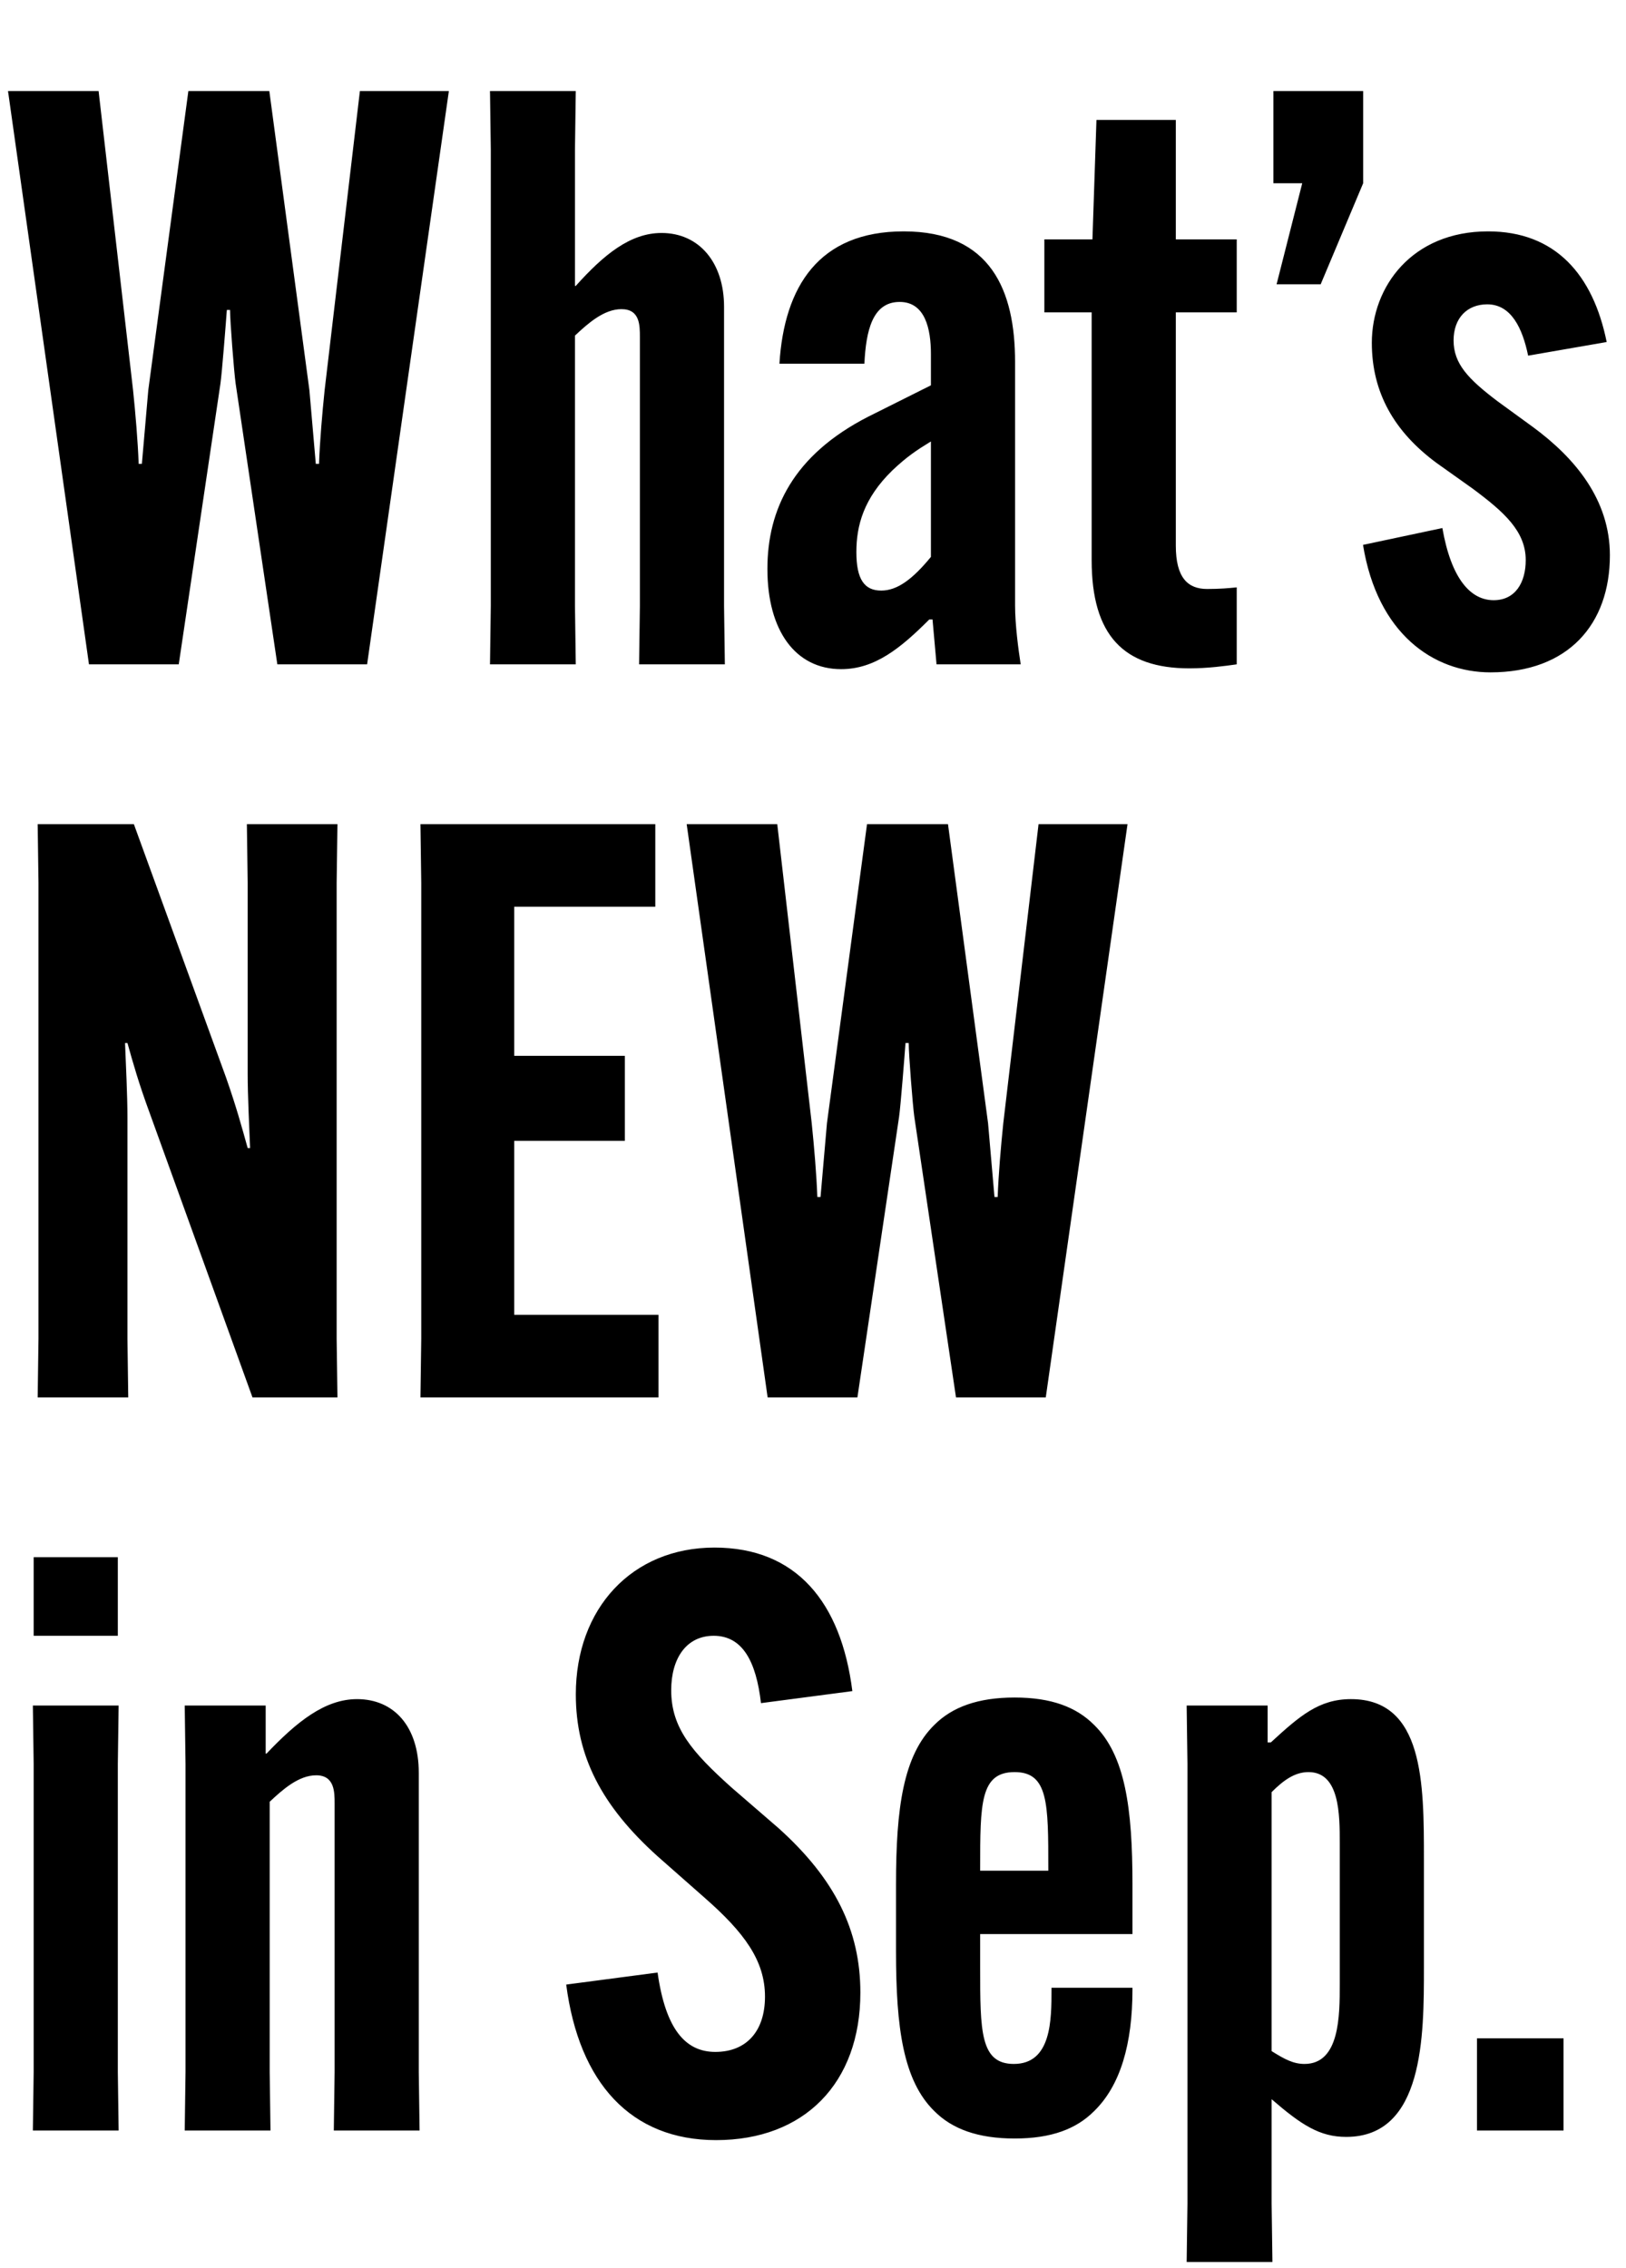 <svg width="142" height="198" viewBox="0 0 142 198" fill="none" xmlns="http://www.w3.org/2000/svg">
<path d="M7.77 58L0.7 7.95H8.61L11.62 34.06C11.83 36.09 12.04 38.54 12.11 40.5H12.39L12.95 34.06L16.45 7.95H23.52L27.02 34.06L27.58 40.5H27.86C27.93 38.54 28.14 36.09 28.35 34.06L31.43 7.95H39.2L32.06 58H24.22L20.58 33.5C20.44 32.52 20.09 28.04 20.09 27.06H19.81C19.74 28.04 19.39 32.52 19.25 33.5L15.61 58H7.77ZM42.862 13.06L42.792 7.95H50.282L50.212 13.06V24.96H50.282C52.732 22.23 55.042 20.34 57.772 20.34C61.062 20.34 63.232 22.93 63.232 26.78V52.89L63.302 58H55.812L55.882 52.89V29.44C55.882 28.39 55.882 26.99 54.272 26.99C52.732 26.99 51.332 28.25 50.212 29.3V52.89L50.282 58H42.792L42.862 52.89V13.06ZM68.068 31.75C68.488 25.03 71.498 20.2 78.918 20.2C86.548 20.2 88.648 25.38 88.648 31.61V52.89C88.648 54.5 88.928 56.67 89.138 58H81.788L81.438 54.08H81.158C78.638 56.6 76.398 58.42 73.458 58.42C69.468 58.42 67.018 55.06 67.018 49.67C67.018 44.49 69.258 39.73 75.838 36.37L81.298 33.64V30.91C81.298 28.74 80.808 26.36 78.568 26.36C76.188 26.36 75.628 28.88 75.488 31.75H68.068ZM76.958 51.56C78.358 51.56 79.688 50.58 81.298 48.62V38.54C80.038 39.31 79.198 39.87 77.938 41.06C75.418 43.51 74.788 45.89 74.788 48.2C74.788 50.58 75.488 51.56 76.958 51.56ZM91.204 27.27V20.9H95.404L95.754 10.47H102.685V20.9H108.005V27.27H102.685V47.64C102.685 50.44 103.735 51.42 105.415 51.42C106.535 51.42 107.305 51.35 108.005 51.28V58C107.025 58.14 105.485 58.35 103.875 58.35C98.135 58.35 95.335 55.48 95.335 48.9V27.27H91.204ZM111.205 16V7.95H119.045V16L115.335 24.82H111.485L113.725 16H111.205ZM119.033 47.57L125.963 46.1C126.733 50.51 128.413 52.4 130.443 52.4C132.333 52.4 133.243 50.86 133.243 48.9C133.243 46.38 131.353 44.7 128.623 42.67L125.473 40.43C121.763 37.7 119.803 34.27 119.803 29.93C119.803 25.03 123.303 20.2 129.953 20.2C135.833 20.2 139.123 23.98 140.313 29.86L133.453 31.05C132.963 28.67 131.983 26.57 129.883 26.57C128.133 26.57 126.943 27.76 126.943 29.72C126.943 31.75 128.203 33.08 130.793 35.04L133.873 37.28C137.583 40.01 140.593 43.65 140.593 48.48C140.593 54.5 136.953 58.7 130.163 58.7C125.193 58.7 120.293 55.34 119.033 47.57ZM3.29 122L3.36 116.89V77.06L3.29 71.95H11.69L19.74 94.07C20.65 96.66 21.14 98.48 21.63 100.23H21.84C21.77 98.41 21.63 95.68 21.63 93.72V77.06L21.56 71.95H29.47L29.4 77.06V116.89L29.47 122H22.05L13.09 97.22C12.11 94.56 11.62 92.81 11.13 91.06H10.92C10.99 92.88 11.13 95.61 11.13 97.57V116.89L11.2 122H3.29ZM54.568 99.6H44.908V114.79H57.508V122H36.718L36.788 116.89V77.06L36.718 71.95H57.228V79.16H44.908V92.18H54.568V99.6ZM67.038 122L59.968 71.95H67.878L70.888 98.06C71.098 100.09 71.308 102.54 71.378 104.5H71.658L72.218 98.06L75.718 71.95H82.788L86.288 98.06L86.848 104.5H87.128C87.198 102.54 87.408 100.09 87.618 98.06L90.698 71.95H98.468L91.328 122H83.488L79.848 97.5C79.708 96.52 79.358 92.04 79.358 91.06H79.078C79.008 92.04 78.658 96.52 78.518 97.5L74.878 122H67.038ZM2.87 148.9H10.36L10.29 154.01V180.89L10.36 186H2.87L2.94 180.89V154.01L2.87 148.9ZM2.94 142.81V135.95H10.29V142.81H2.94ZM16.202 154.01L16.132 148.9H23.202V153.1H23.272C25.932 150.3 28.382 148.34 31.182 148.34C34.402 148.34 36.572 150.72 36.572 154.78V180.89L36.642 186H29.152L29.222 180.89V157.44C29.222 156.46 29.222 154.99 27.612 154.99C26.072 154.99 24.672 156.25 23.552 157.3V180.89L23.622 186H16.132L16.202 180.89V154.01ZM49.447 173.26L57.427 172.21C58.127 177.18 59.877 179.14 62.467 179.14C65.197 179.14 66.807 177.32 66.807 174.31C66.807 171.16 64.987 168.71 61.557 165.7L57.427 162.06C52.527 157.65 50.287 153.31 50.287 147.92C50.287 140.43 55.187 135.11 62.397 135.11C69.537 135.11 73.457 139.87 74.437 147.64L66.457 148.69C66.037 145.05 64.847 142.81 62.327 142.81C59.947 142.81 58.617 144.77 58.617 147.57C58.617 150.86 60.437 152.96 63.867 156.04L67.997 159.61C72.897 164.02 75.137 168.5 75.137 173.96C75.137 181.87 70.237 186.84 62.537 186.84C55.117 186.84 50.567 181.87 49.447 173.26ZM98.899 168.85H85.599V171.79C85.599 177.32 85.599 180.19 88.539 180.19C91.829 180.19 91.829 176.34 91.829 173.68V173.54H98.899V173.68C98.899 178.44 97.849 182.08 95.539 184.32C93.999 185.86 91.829 186.7 88.609 186.7C85.389 186.7 83.149 185.86 81.609 184.32C78.879 181.66 78.249 177.04 78.249 170.39V164.51C78.249 157.86 78.879 153.24 81.609 150.58C83.149 149.04 85.389 148.2 88.609 148.2C91.829 148.2 93.999 149.04 95.539 150.58C98.269 153.24 98.899 157.86 98.899 164.51V168.85ZM85.599 163.11V163.32H91.549V163.11C91.549 157.44 91.549 154.71 88.609 154.71C85.599 154.71 85.599 157.44 85.599 163.11ZM103.702 154.01L103.632 148.9H110.702V152.12H110.982C113.502 149.81 115.182 148.34 117.982 148.34C124.352 148.34 124.352 155.69 124.352 162.34V171.79C124.352 177.74 124.352 186.56 117.562 186.56C115.252 186.56 113.642 185.51 111.052 183.27V192.37L111.122 197.48H103.632L103.702 192.37V154.01ZM114.272 154.71C113.082 154.71 112.102 155.41 111.052 156.46V179.07C112.172 179.77 112.942 180.19 113.922 180.19C117.002 180.19 117.002 175.99 117.002 173.19V160.94C117.002 158.42 117.002 154.71 114.272 154.71ZM128.985 186V177.95H136.545V186H128.985Z" fill="black"/>
</svg>
